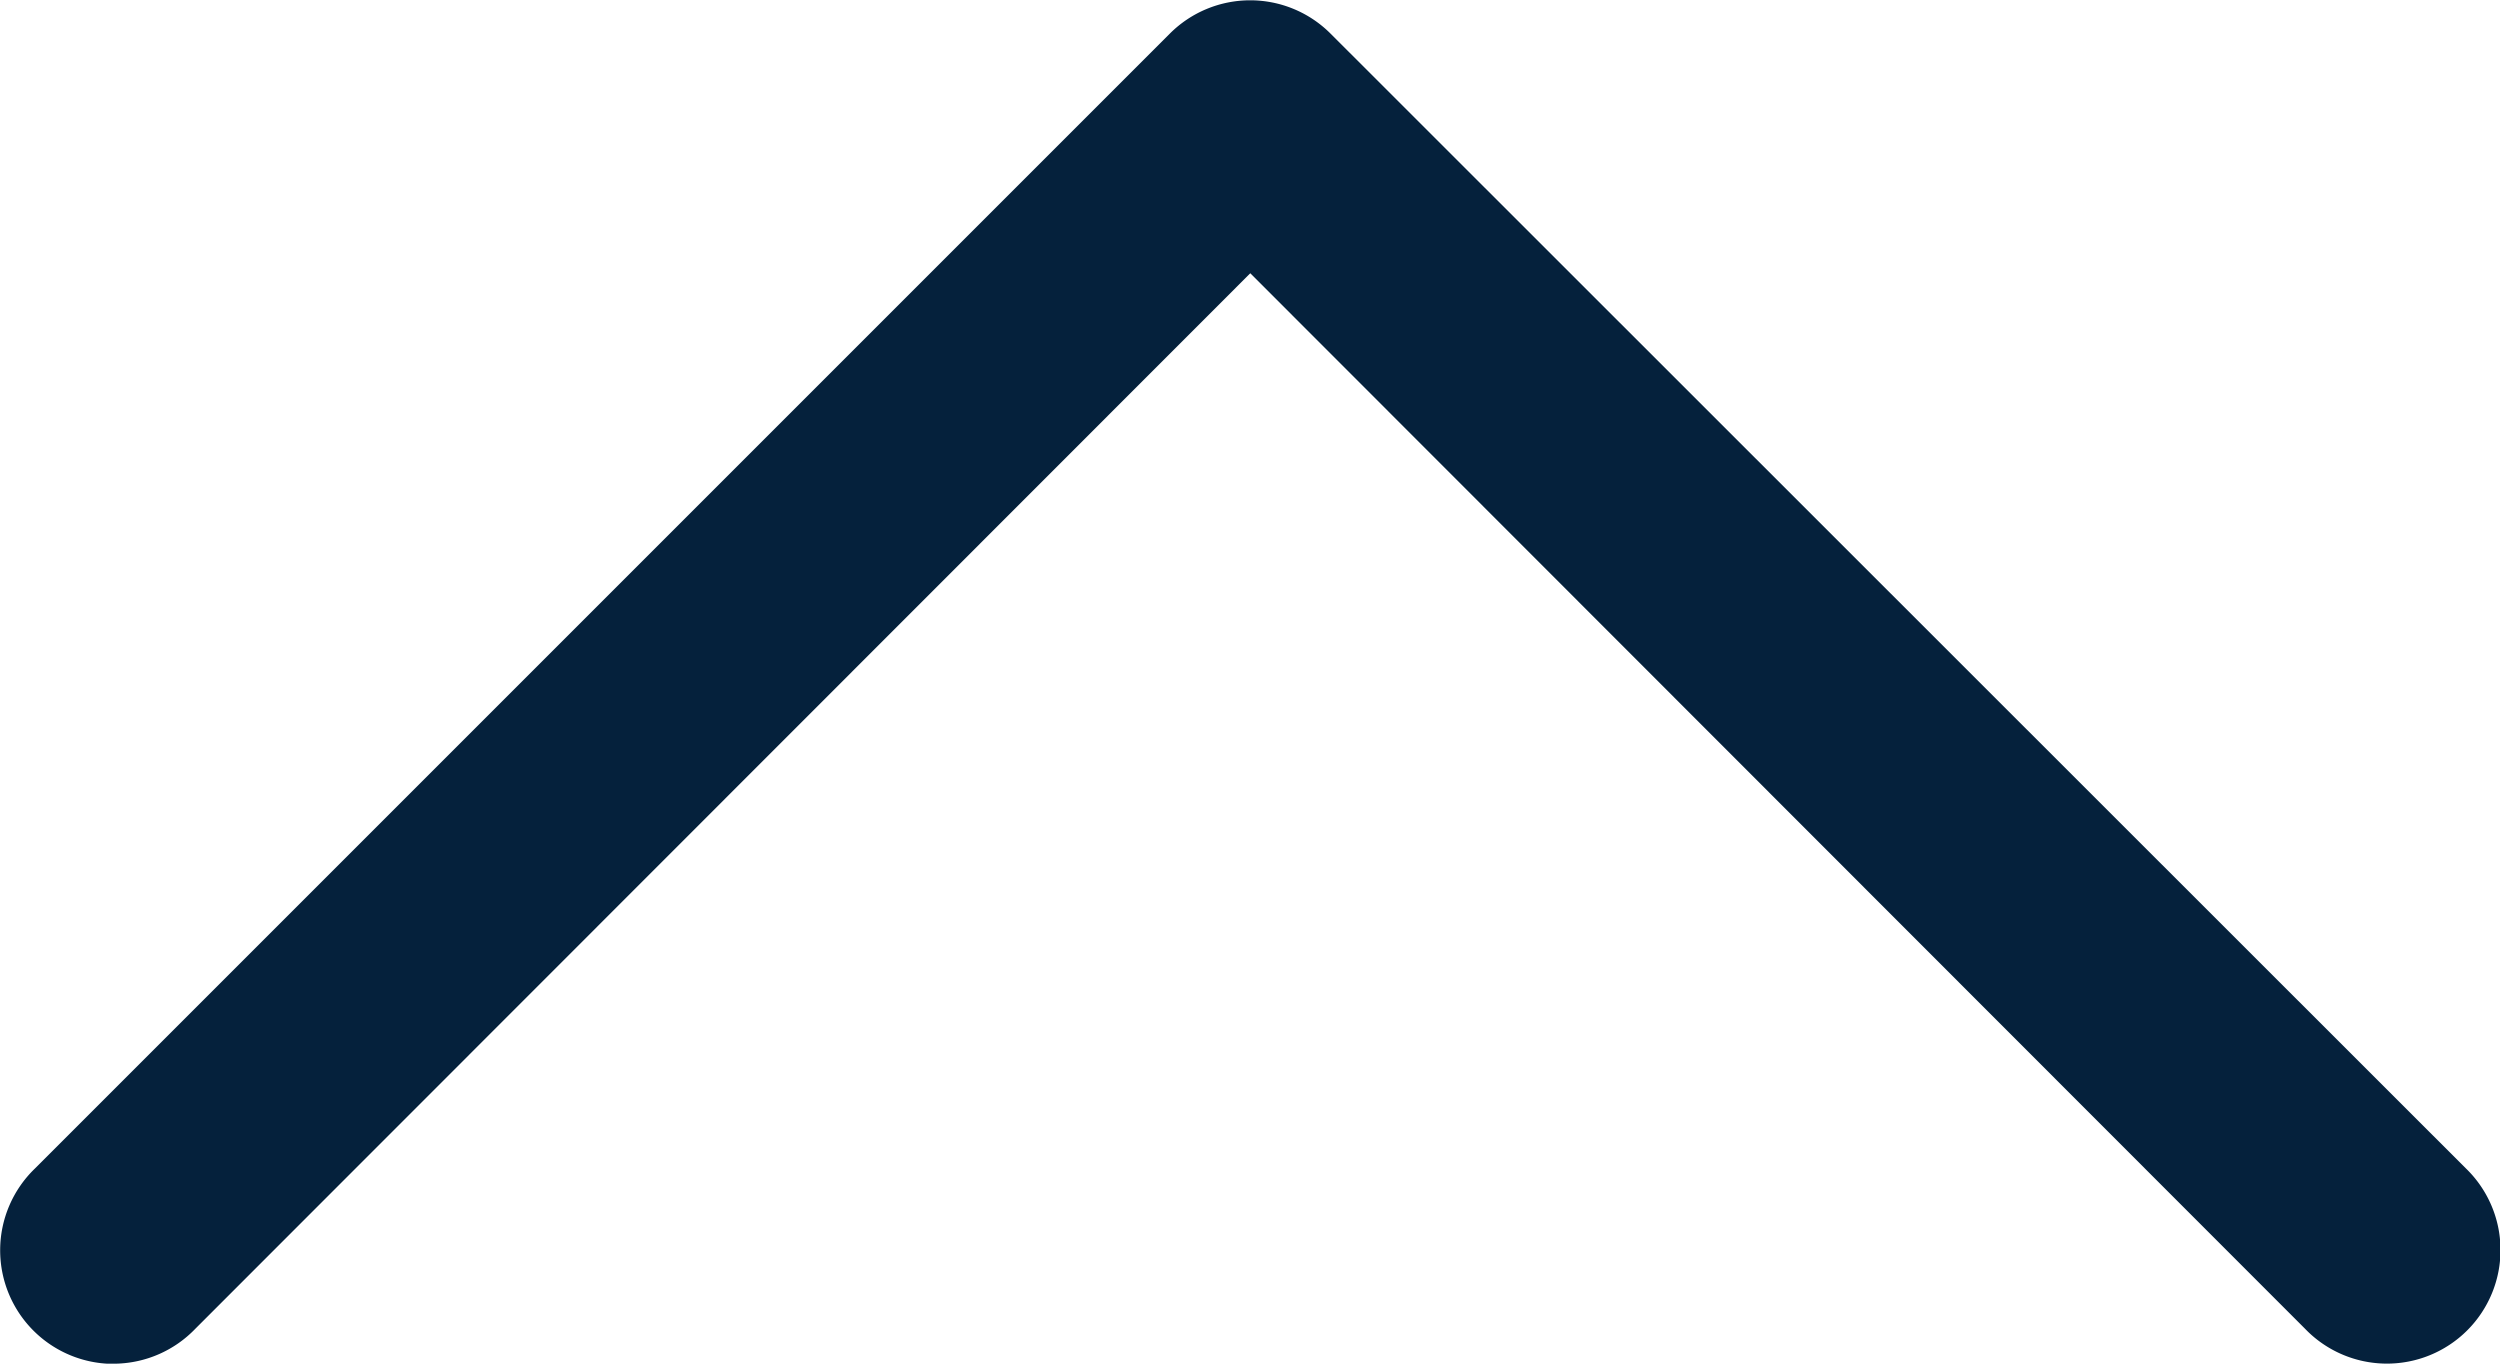 <svg xmlns="http://www.w3.org/2000/svg" width="13.559" height="7.396" viewBox="0 0 13.559 7.396">
  <path id="icons8-flèche-développer_4_" data-name="icons8-flèche-développer (4)" d="M16.919,8.986a.616.616,0,0,0-.429.189L10.768,14.9,5.047,9.175a.616.616,0,1,0-.871.871L10.333,16.2a.616.616,0,0,0,.871,0l6.156-6.156a.616.616,0,0,0-.441-1.059Z" transform="translate(17.549 16.382) rotate(180)" fill="#05213c"/>
</svg>
